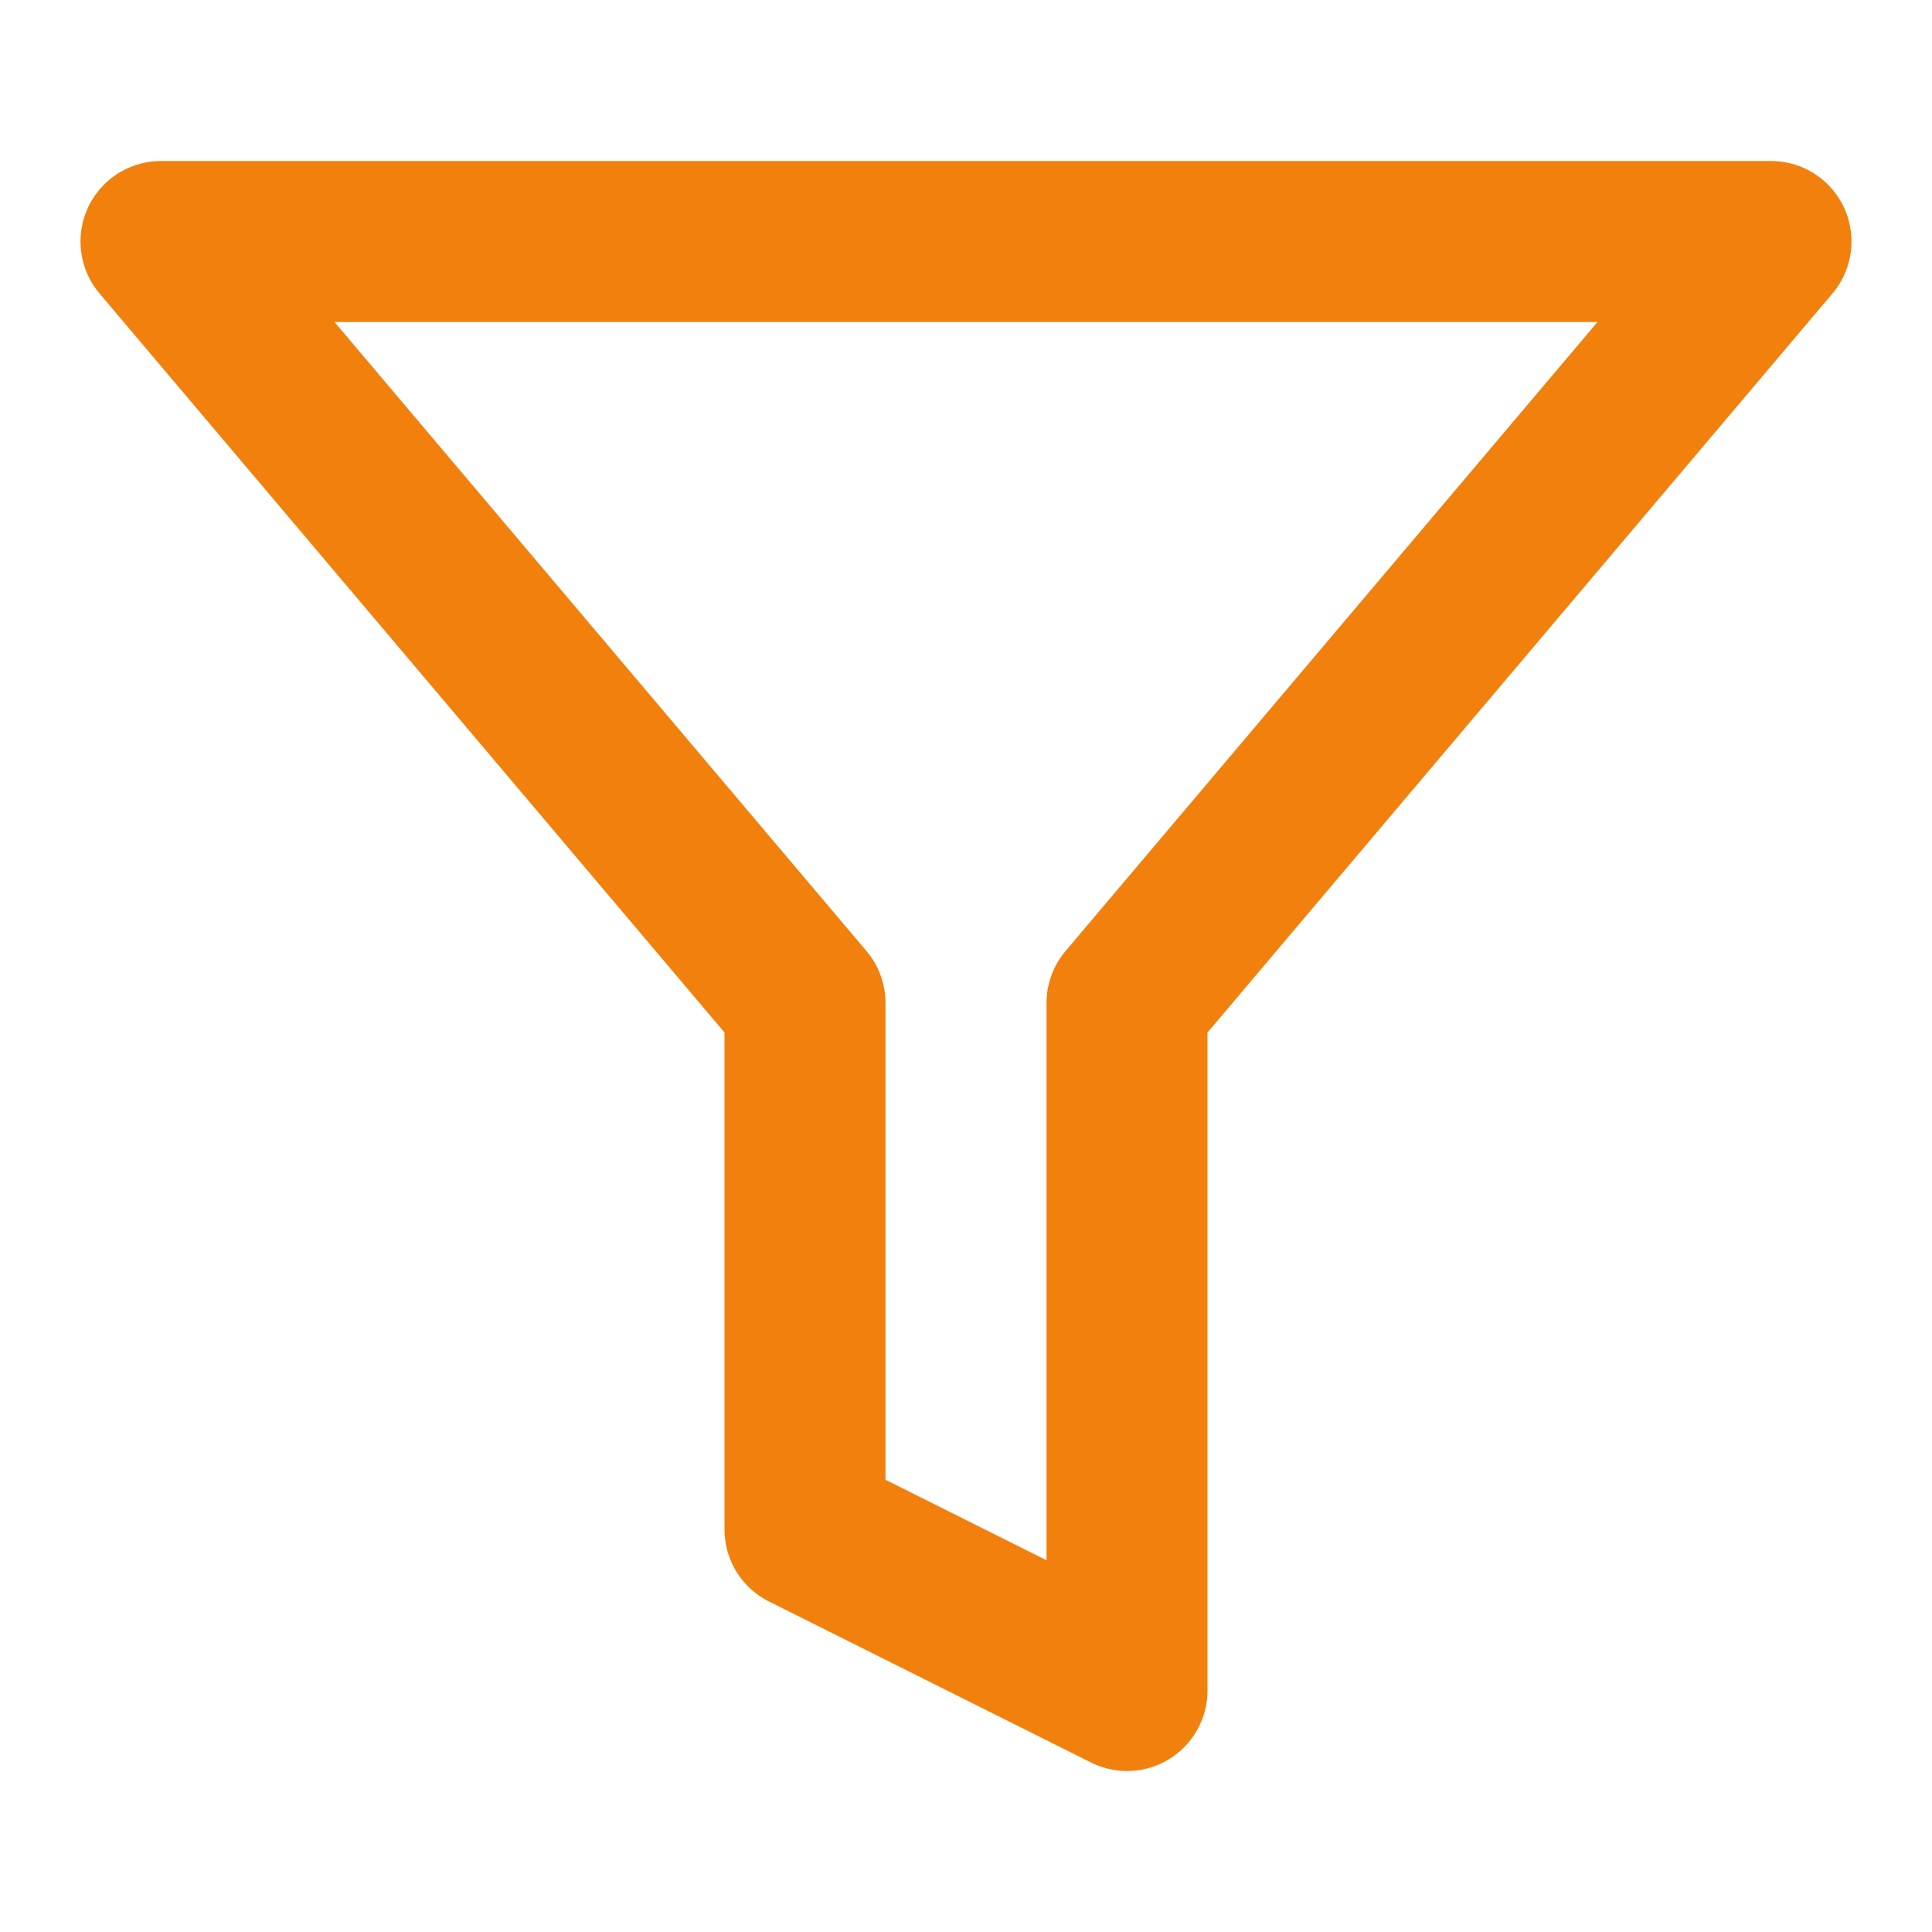 <?xml version="1.0" encoding="UTF-8"?> <svg xmlns="http://www.w3.org/2000/svg" width="20" height="20" viewBox="0 0 24 24" fill="none" stroke="#f2800d" stroke-width="2" stroke-linecap="round" stroke-linejoin="round" class="mr-2 h-5 w-5 text-secondary"><polygon points="22 3 2 3 10 12.46 10 19 14 21 14 12.46 22 3"></polygon></svg> 